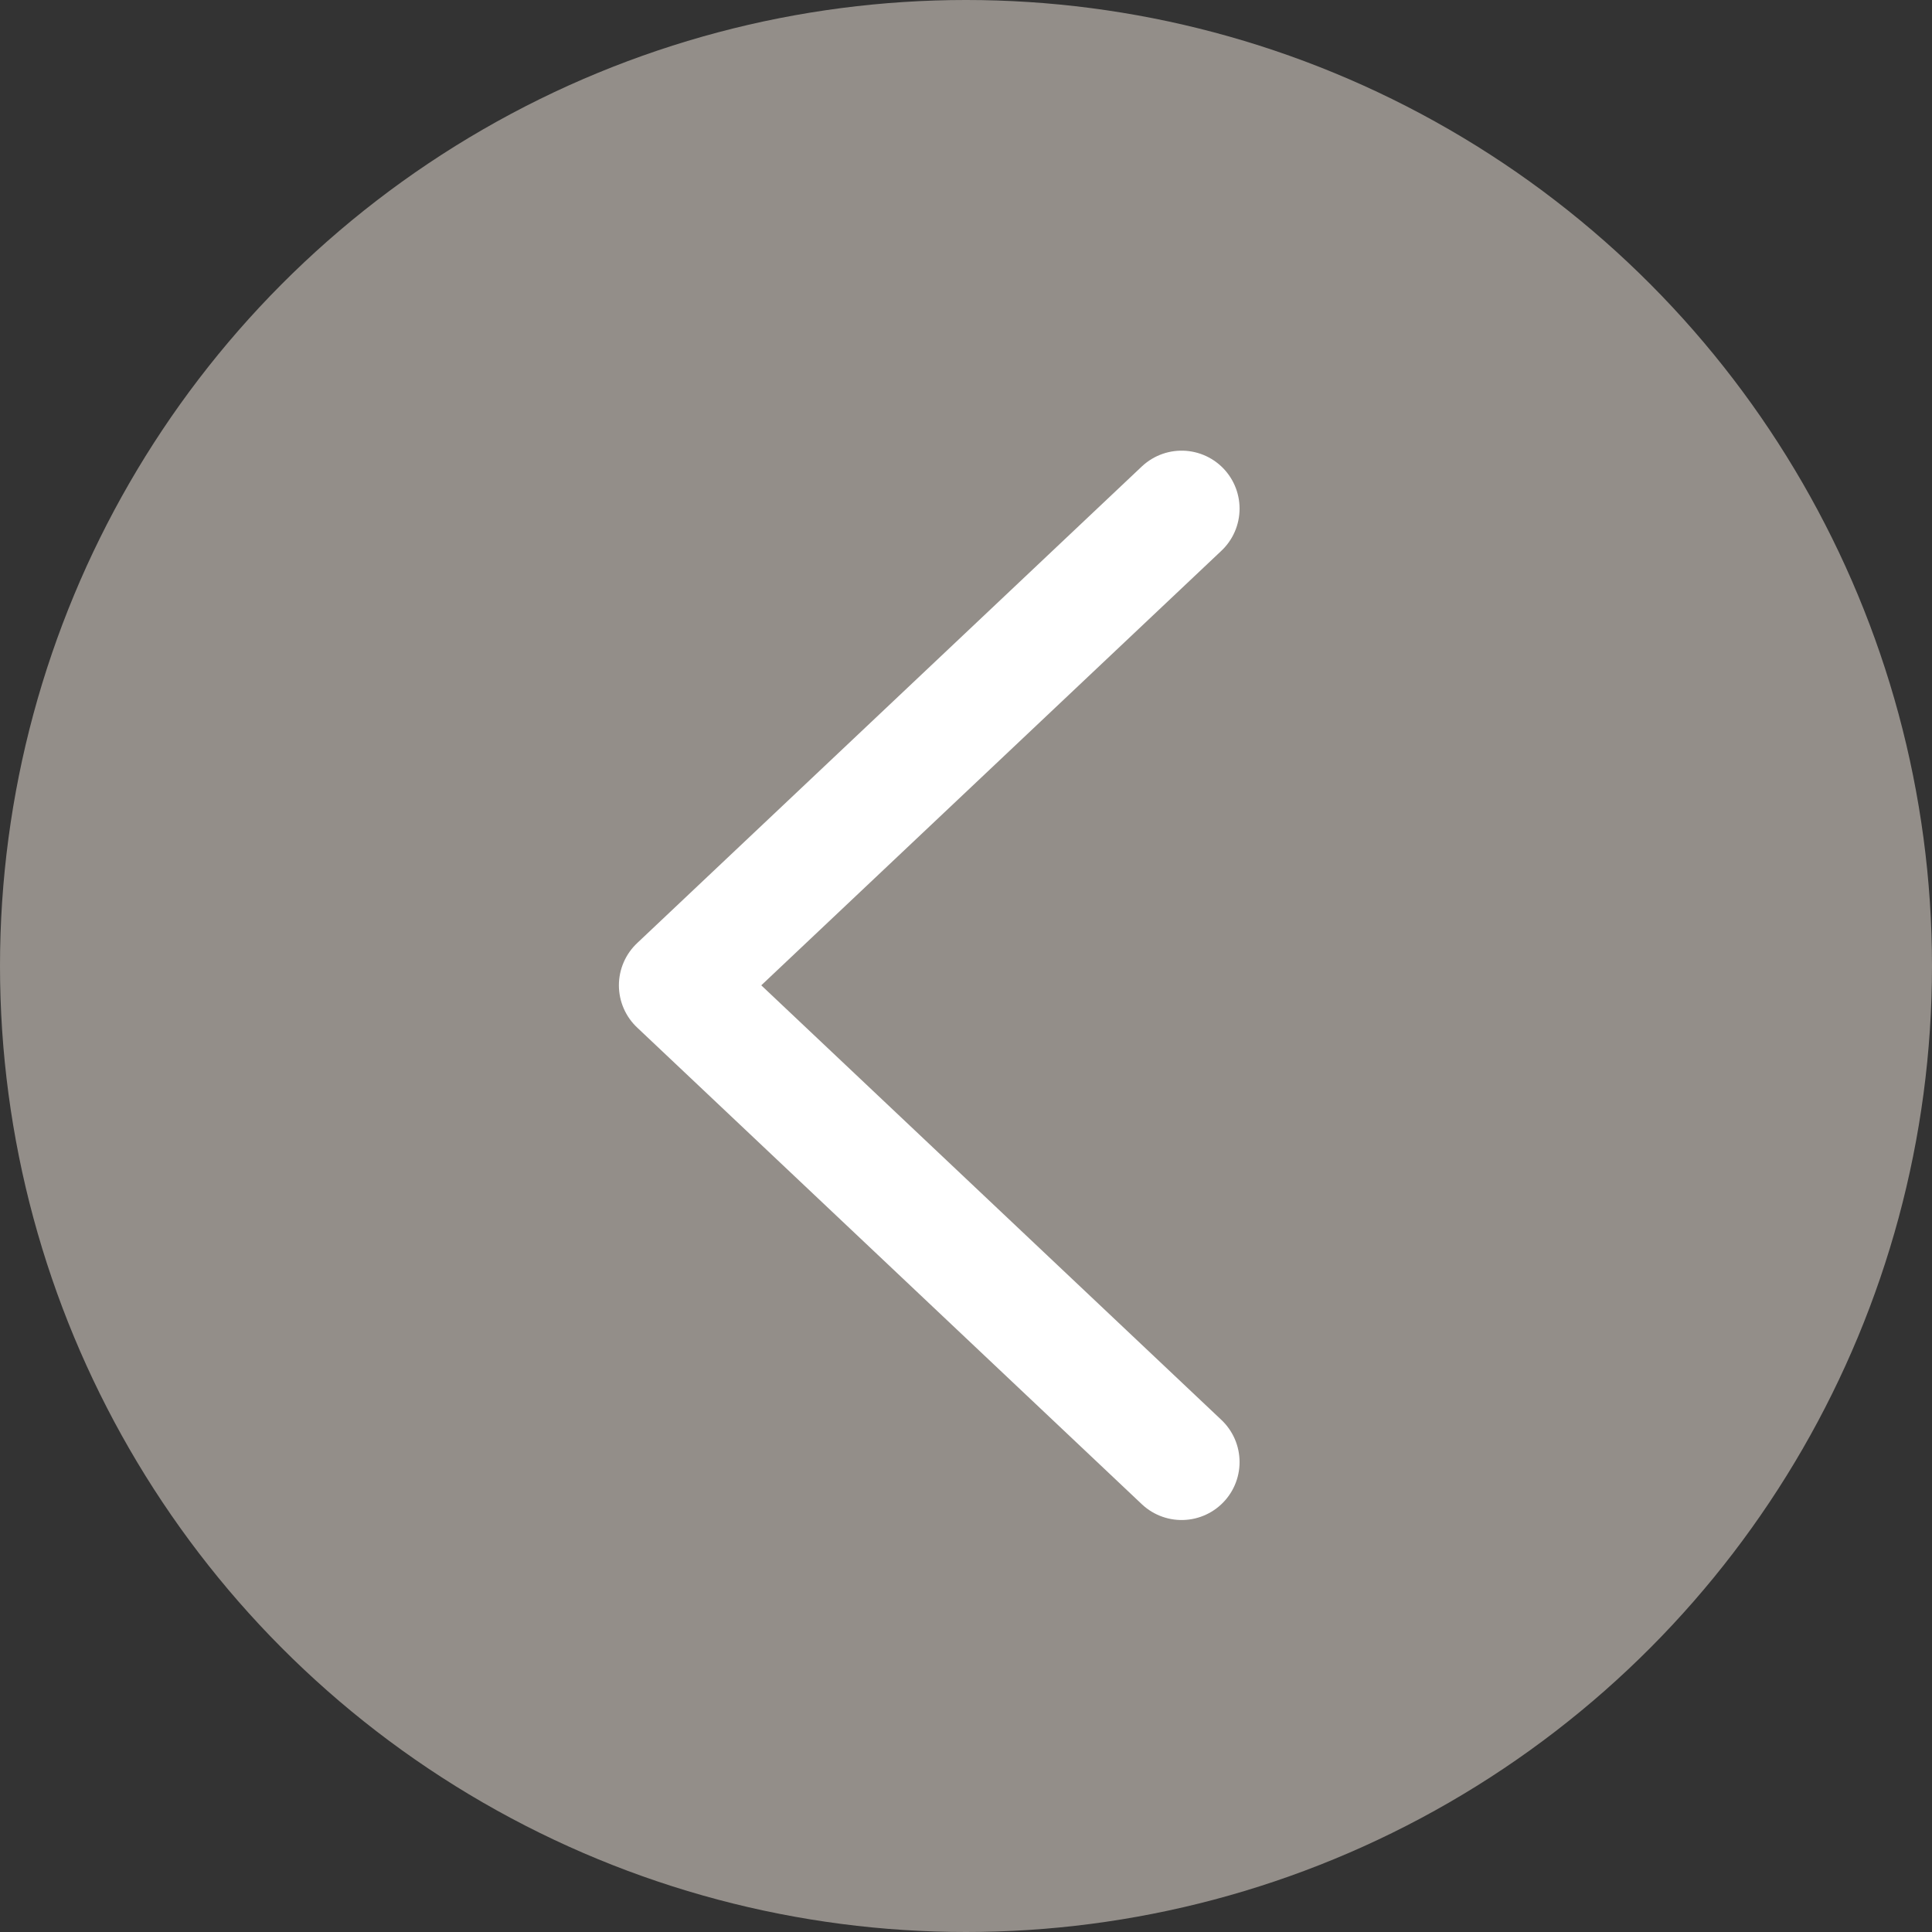 <svg xmlns="http://www.w3.org/2000/svg" width="50" height="50"><rect width="100%" height="100%" fill="#333333" stroke="none"/><circle cx="25" cy="25" r="25" fill="#938e89" data-name="Elipse 16"/><path fill="none" stroke="#fff" stroke-linecap="round" stroke-linejoin="round" stroke-width="3" d="M30.58 13.163 17.517 25.5 30.58 37.838" data-name="Trazado 151"/></svg>
